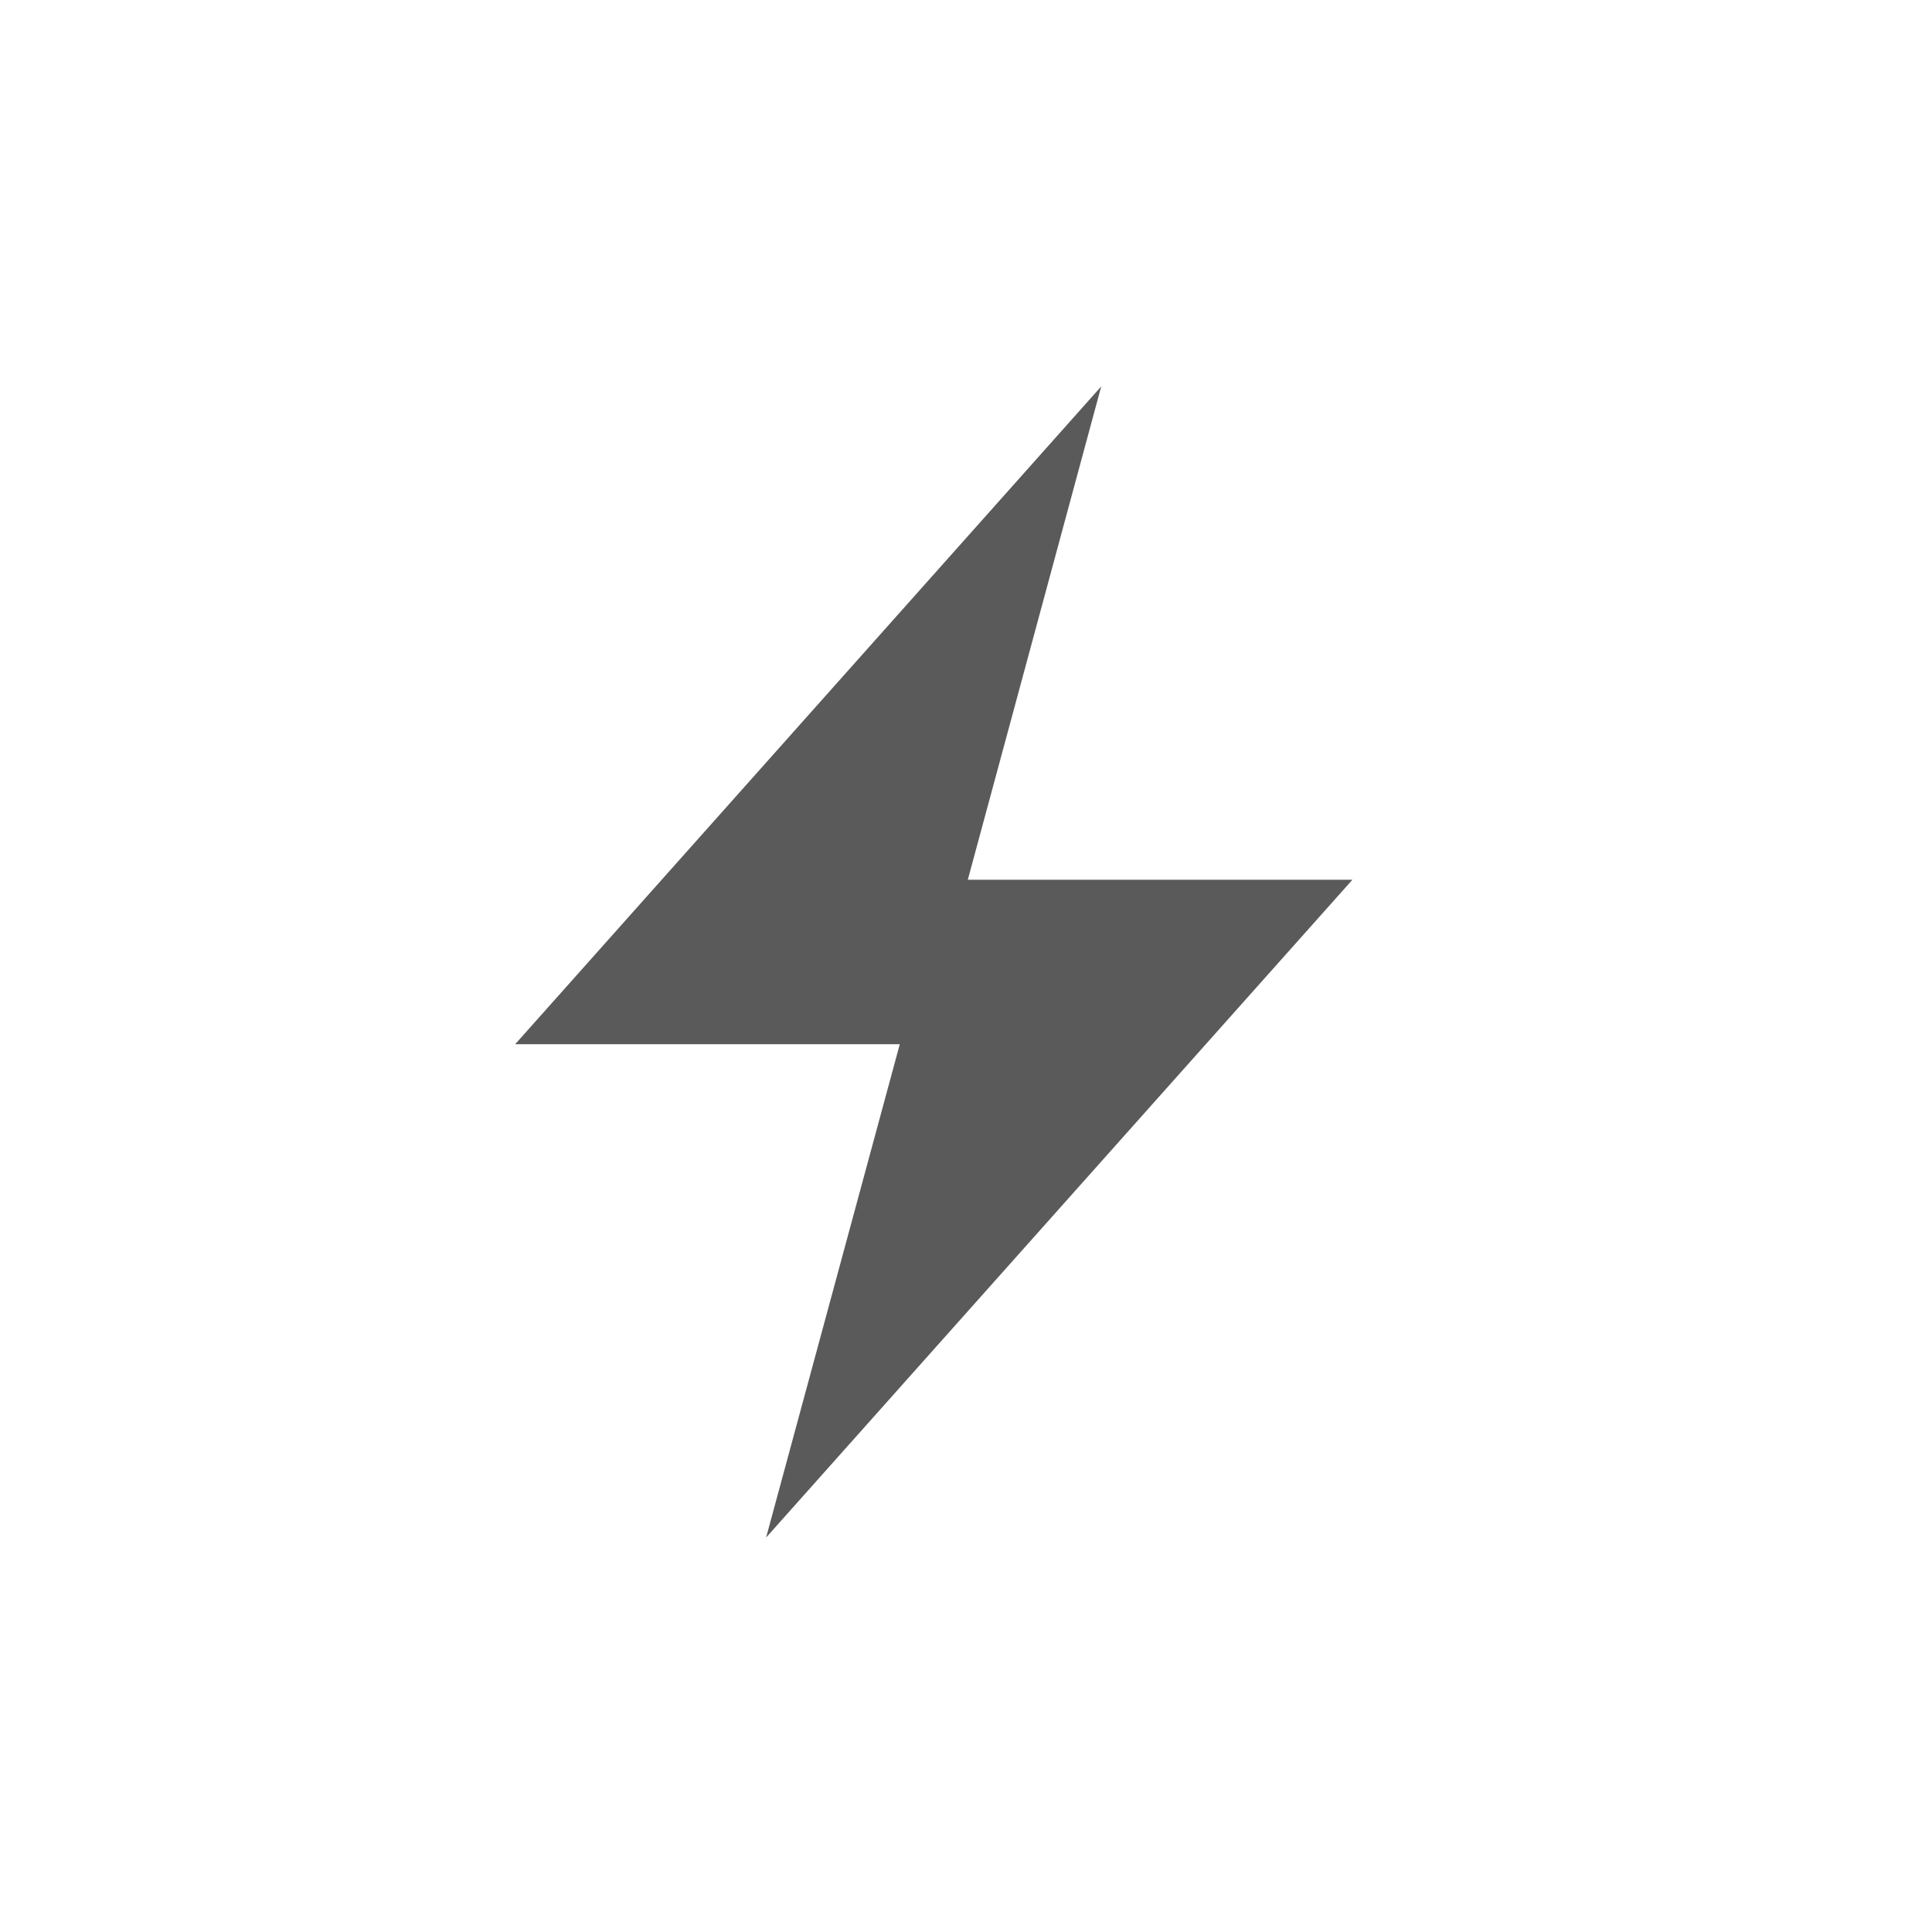 <?xml version="1.0" encoding="UTF-8"?>
<svg width="30px" height="30px" viewBox="0 0 30 30" version="1.1" xmlns="http://www.w3.org/2000/svg" xmlns:xlink="http://www.w3.org/1999/xlink">
    <title>ICON / EMPTY</title>
    <g id="ICON-/-EMPTY" stroke="none" stroke-width="1" fill="none" fill-rule="evenodd">
        <g id="flash" transform="translate(8, 6)" fill="#5A5A5A" fill-rule="nonzero">
            <polygon id="Path" points="0 10.214 5.972 10.214 3.896 17.875 13 7.661 7.028 7.661 9.1 0"></polygon>
        </g>
    </g>
</svg>